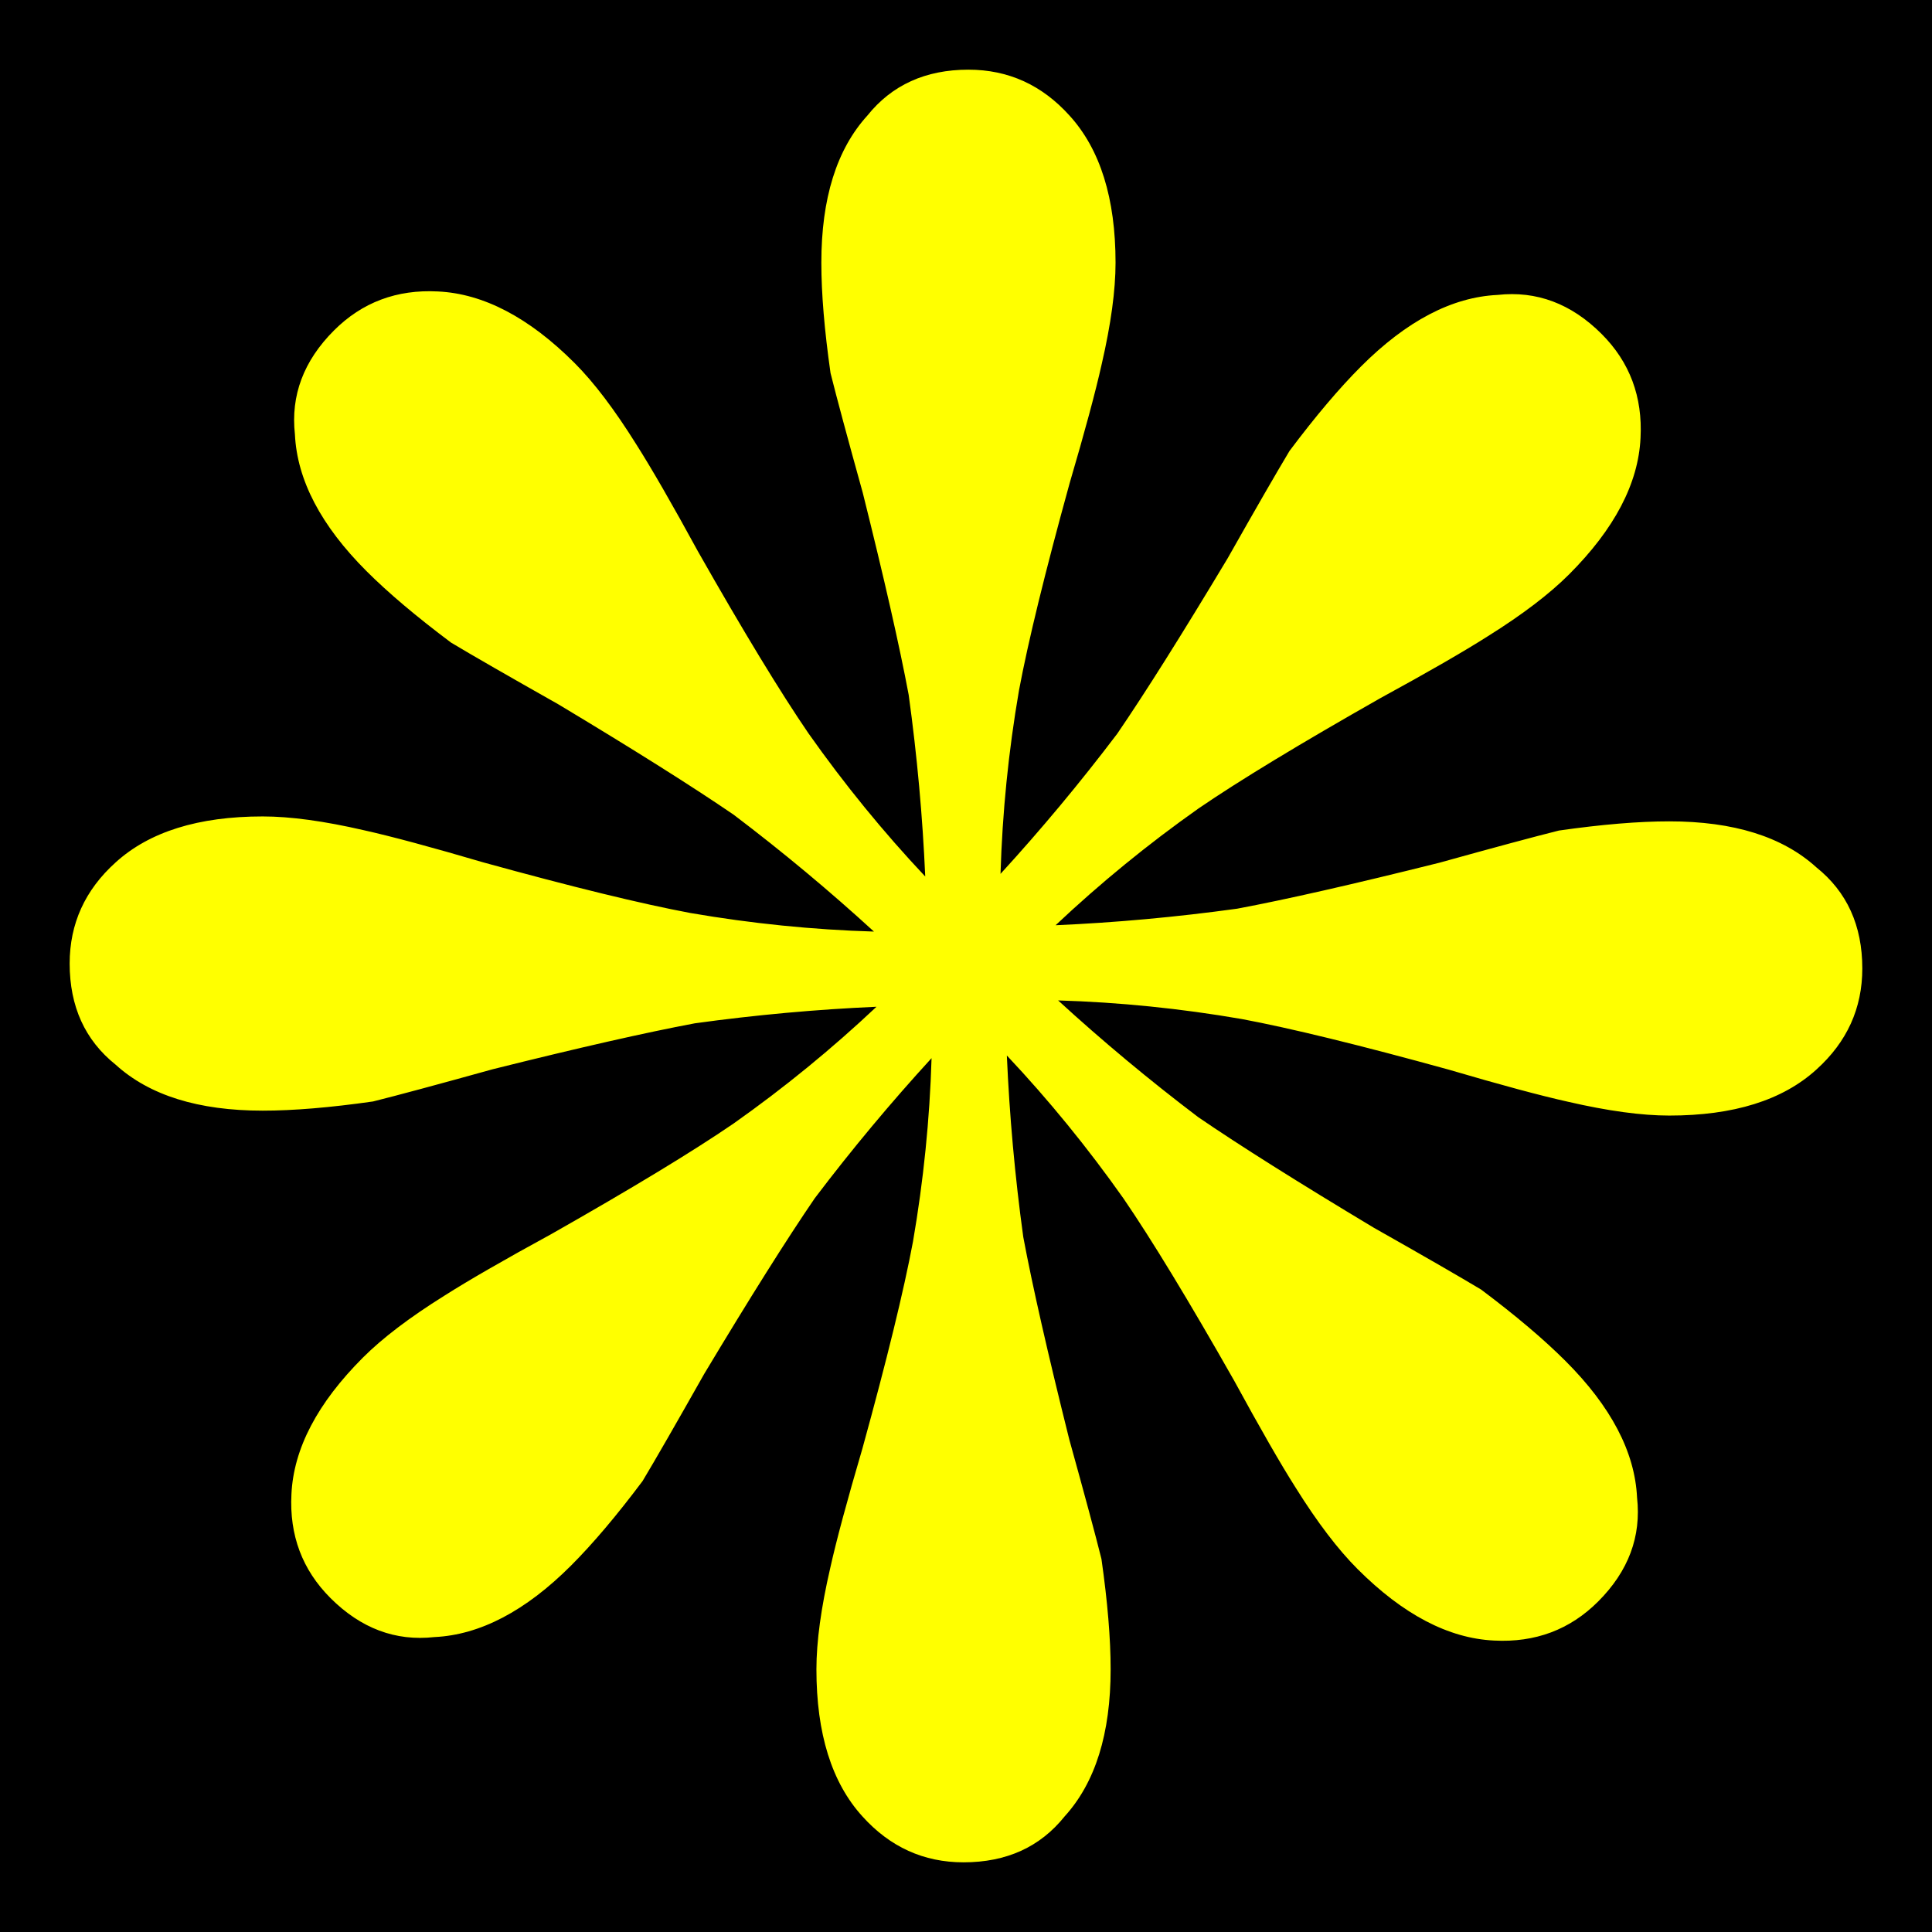 <?xml version="1.0" encoding="UTF-8" standalone="no"?>
<!-- Created with Inkscape (http://www.inkscape.org/) -->

<svg
   xmlns:dc="http://purl.org/dc/elements/1.1/"
   xmlns:cc="http://creativecommons.org/ns#"
   xmlns:rdf="http://www.w3.org/1999/02/22-rdf-syntax-ns#"
   xmlns:svg="http://www.w3.org/2000/svg"
   xmlns="http://www.w3.org/2000/svg"
   xmlns:sodipodi="http://sodipodi.sourceforge.net/DTD/sodipodi-0.dtd"
   xmlns:inkscape="http://www.inkscape.org/namespaces/inkscape"
   width="591"
   height="591"
   id="svg2"
   version="1.1"
   inkscape:version="0.47 r22583"
   sodipodi:docname="cain.svg">
  <defs
     id="defs4">
    <inkscape:perspective
       sodipodi:type="inkscape:persp3d"
       inkscape:vp_x="0 : 526.18109 : 1"
       inkscape:vp_y="0 : 1000 : 0"
       inkscape:vp_z="744.09448 : 526.18109 : 1"
       inkscape:persp3d-origin="372.04724 : 350.78739 : 1"
       id="perspective10" />
  </defs>
  <sodipodi:namedview
     id="base"
     pagecolor="#ffffff"
     bordercolor="#666666"
     borderopacity="1.0"
     inkscape:pageopacity="0.0"
     inkscape:pageshadow="2"
     inkscape:zoom="1"
     inkscape:cx="287.62954"
     inkscape:cy="312.06824"
     inkscape:document-units="px"
     inkscape:current-layer="layer1"
     showgrid="false"
     inkscape:window-width="1920"
     inkscape:window-height="1153"
     inkscape:window-x="-4"
     inkscape:window-y="-4"
     inkscape:window-maximized="1"
     inkscape:showpageshadow="false"
     showborder="false" />
  <g
     inkscape:label="Layer 1"
     inkscape:groupmode="layer"
     id="layer1"
     transform="translate(-76.547,-230.681)">
    <g
       id="g3639">
      <rect
         y="230.681"
         x="76.547"
         height="591"
         width="591"
         id="rect3637"
         style="color:#000000;fill:#000000;fill-opacity:1;fill-rule:nonzero;stroke:none;stroke-width:8;marker:none;visibility:visible;display:inline;overflow:visible;enable-background:accumulate" />
      <path
         id="path2825"
         d="m 372.797,251.994 c -13.125,8.1e-4 -23.438,4.688 -30.938,14.062 -9.375,10.313 -14.063,25.313 -14.062,45 -3.1e-4,9.376 0.937,20.626 2.812,33.75 1.875,7.501 5.156,19.688 9.844,36.562 6.562,26.251 11.25,46.876 14.062,61.875 2.585,18.745 4.26,37.264 5.062,55.562 -12.841,-13.634 -24.732,-28.23 -35.688,-43.75 -8.618,-12.595 -19.891,-31.128 -33.812,-55.656 -7.955,-14.583 -14.266,-25.52 -18.906,-32.812 -6.629,-10.606 -12.909,-18.908 -18.875,-24.875 -13.921,-13.92 -27.86,-21.211 -41.781,-21.875 -12.595,-0.662 -23.194,3.32 -31.812,11.938 -9.28,9.282 -13.263,19.881 -11.938,31.812 0.663,13.922 7.954,27.861 21.875,41.781 6.629,6.63 15.269,13.921 25.875,21.875 6.629,3.978 17.566,10.258 32.812,18.875 23.202,13.922 41.092,25.195 53.688,33.812 15.085,11.429 29.366,23.345 42.875,35.719 -18.723,-0.56 -37.464,-2.459 -56.188,-5.688 -14.999,-2.812 -36.093,-7.968 -63.281,-15.469 -15.937,-4.687 -28.124,-7.968 -36.562,-9.844 -12.187,-2.812 -22.499,-4.218 -30.938,-4.219 -19.687,4e-4 -34.687,4.688 -45,14.062 -9.374,8.438 -14.062,18.75 -14.062,30.938 8.1e-4,13.125 4.688,23.438 14.062,30.938 10.313,9.375 25.313,14.063 45,14.062 9.376,3.1e-4 20.626,-0.937 33.75,-2.812 7.501,-1.875 19.688,-5.156 36.562,-9.844 26.251,-6.562 46.876,-11.25 61.875,-14.062 18.745,-2.585 37.264,-4.26 55.562,-5.062 -13.634,12.841 -28.198,24.763 -43.719,35.719 -12.595,8.618 -31.159,19.86 -55.688,33.781 -14.583,7.955 -25.52,14.266 -32.812,18.906 -10.606,6.629 -18.908,12.94 -24.875,18.906 -13.92,13.921 -21.211,27.829 -21.875,41.75 -0.662,12.595 3.32,23.194 11.938,31.812 9.282,9.28 19.881,13.263 31.812,11.938 13.922,-0.663 27.861,-7.954 41.781,-21.875 6.63,-6.629 13.921,-15.237 21.875,-25.844 3.978,-6.629 10.258,-17.566 18.875,-32.812 13.922,-23.202 25.195,-41.124 33.812,-53.719 11.426,-15.082 23.348,-29.337 35.719,-42.844 -0.56,18.723 -2.459,37.433 -5.688,56.156 -2.812,14.999 -7.968,36.093 -15.469,63.281 -4.687,15.937 -7.968,28.124 -9.844,36.562 -2.812,12.187 -4.218,22.499 -4.219,30.938 4e-4,19.687 4.688,34.687 14.062,45 8.438,9.374 18.75,14.062 30.938,14.062 13.125,-8.1e-4 23.438,-4.688 30.938,-14.062 9.375,-10.313 14.063,-25.313 14.062,-45 3.1e-4,-9.376 -0.937,-20.626 -2.812,-33.75 -1.875,-7.501 -5.156,-19.688 -9.844,-36.562 -6.562,-26.251 -11.25,-46.876 -14.062,-61.875 -2.585,-18.745 -4.228,-37.264 -5.031,-55.562 12.841,13.634 24.732,28.23 35.688,43.75 8.618,12.595 19.891,31.128 33.812,55.656 7.955,14.583 14.234,25.551 18.875,32.844 6.629,10.606 12.94,18.877 18.906,24.844 13.921,13.92 27.829,21.211 41.75,21.875 12.595,0.662 23.226,-3.32 31.844,-11.938 9.28,-9.282 13.232,-19.881 11.906,-31.812 -0.663,-13.922 -7.954,-27.83 -21.875,-41.75 -6.629,-6.63 -15.237,-13.921 -25.844,-21.875 -6.629,-3.978 -17.566,-10.289 -32.812,-18.906 -23.202,-13.922 -41.092,-25.195 -53.688,-33.812 -15.082,-11.426 -29.368,-23.348 -42.875,-35.719 18.723,0.56 37.433,2.459 56.156,5.688 14.999,2.812 36.093,7.968 63.281,15.469 15.937,4.687 28.124,7.968 36.562,9.844 12.187,2.812 22.499,4.218 30.938,4.219 19.687,-4e-4 34.687,-4.688 45,-14.062 9.374,-8.438 14.062,-18.75 14.062,-30.938 -8.1e-4,-13.125 -4.688,-23.438 -14.062,-30.938 -10.313,-9.375 -25.313,-14.063 -45,-14.062 -9.376,-3.1e-4 -20.626,0.937 -33.75,2.812 -7.501,1.875 -19.688,5.156 -36.562,9.844 -26.251,6.562 -46.876,11.25 -61.875,14.062 -18.74,2.584 -37.238,4.259 -55.531,5.062 13.634,-12.841 28.198,-24.763 43.719,-35.719 12.595,-8.618 31.159,-19.86 55.688,-33.781 14.583,-7.955 25.52,-14.266 32.812,-18.906 10.606,-6.629 18.877,-12.94 24.844,-18.906 13.92,-13.921 21.211,-27.829 21.875,-41.75 0.662,-12.595 -3.289,-23.194 -11.906,-31.812 -9.282,-9.28 -19.912,-13.263 -31.844,-11.938 -13.922,0.663 -27.83,7.954 -41.75,21.875 -6.63,6.629 -13.921,15.237 -21.875,25.844 -3.978,6.629 -10.289,17.566 -18.906,32.812 -13.922,23.202 -25.195,41.124 -33.812,53.719 -11.424,15.079 -23.319,29.339 -35.688,42.844 0.56,-18.723 2.428,-37.433 5.656,-56.156 2.812,-14.999 7.968,-36.093 15.469,-63.281 4.687,-15.937 7.968,-28.124 9.844,-36.562 2.812,-12.187 4.218,-22.499 4.219,-30.938 -4e-4,-19.687 -4.688,-34.687 -14.062,-45 -8.438,-9.374 -18.75,-14.062 -30.938,-14.062 z"
         style="font-size:1440px;font-style:normal;font-variant:normal;font-weight:normal;font-stretch:normal;text-align:center;line-height:100%;writing-mode:lr-tb;text-anchor:middle;fill:#ffff00;fill-opacity:1;stroke:none;font-family:Batang;-inkscape-font-specification:Batang" />
    </g>
  </g>
</svg>
